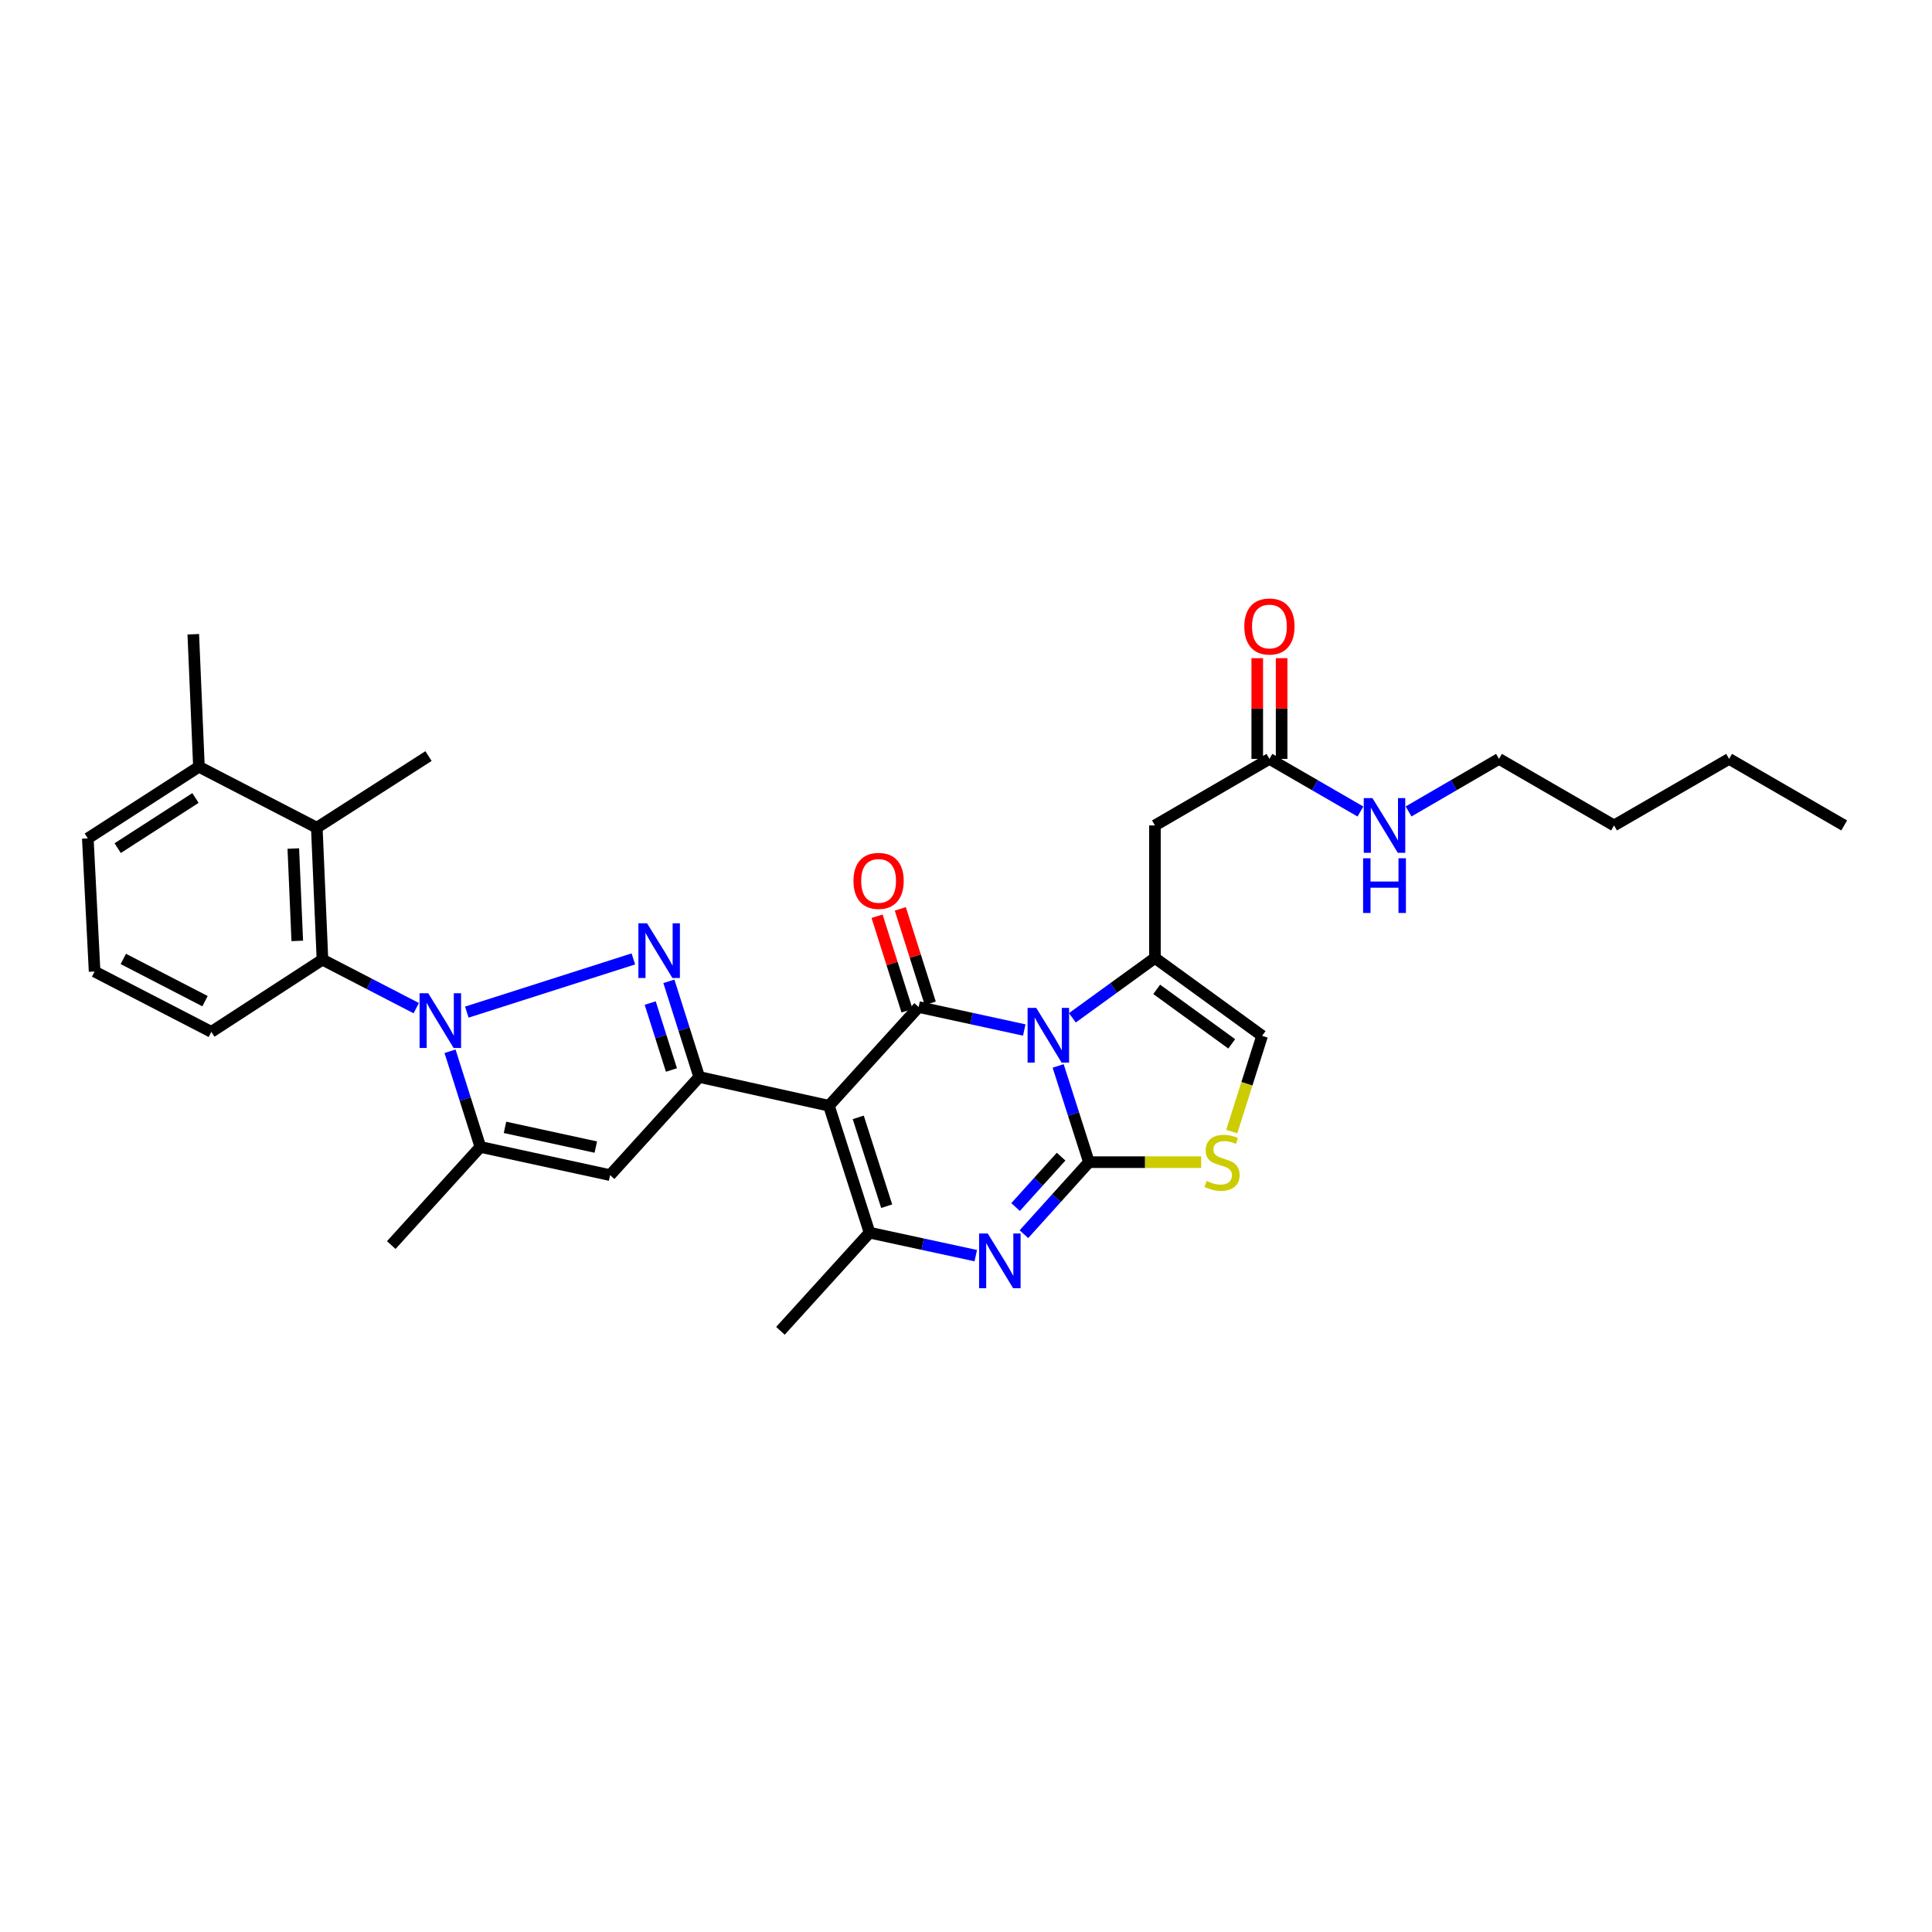 <?xml version='1.0' encoding='iso-8859-1'?>
<svg version='1.1' baseProfile='full'
              xmlns='http://www.w3.org/2000/svg'
                      xmlns:rdkit='http://www.rdkit.org/xml'
                      xmlns:xlink='http://www.w3.org/1999/xlink'
                  xml:space='preserve'
width='1000px' height='1000px' viewBox='0 0 1000 1000'>
<!-- END OF HEADER -->
<rect style='opacity:1.0;fill:#FFFFFF;stroke:none' width='1000' height='1000' x='0' y='0'> </rect>
<path class='bond-0' d='M 547.695,551.723 L 555.664,576.63' style='fill:none;fill-rule:evenodd;stroke:#0000FF;stroke-width:6px;stroke-linecap:butt;stroke-linejoin:miter;stroke-opacity:1' />
<path class='bond-0' d='M 555.664,576.63 L 563.633,601.538' style='fill:none;fill-rule:evenodd;stroke:#000000;stroke-width:6px;stroke-linecap:butt;stroke-linejoin:miter;stroke-opacity:1' />
<path class='bond-2' d='M 530.156,533.129 L 502.82,527.183' style='fill:none;fill-rule:evenodd;stroke:#0000FF;stroke-width:6px;stroke-linecap:butt;stroke-linejoin:miter;stroke-opacity:1' />
<path class='bond-2' d='M 502.82,527.183 L 475.484,521.237' style='fill:none;fill-rule:evenodd;stroke:#000000;stroke-width:6px;stroke-linecap:butt;stroke-linejoin:miter;stroke-opacity:1' />
<path class='bond-7' d='M 555.057,526.818 L 576.427,511.328' style='fill:none;fill-rule:evenodd;stroke:#0000FF;stroke-width:6px;stroke-linecap:butt;stroke-linejoin:miter;stroke-opacity:1' />
<path class='bond-7' d='M 576.427,511.328 L 597.796,495.838' style='fill:none;fill-rule:evenodd;stroke:#000000;stroke-width:6px;stroke-linecap:butt;stroke-linejoin:miter;stroke-opacity:1' />
<path class='bond-6' d='M 563.633,601.538 L 546.805,620.176' style='fill:none;fill-rule:evenodd;stroke:#000000;stroke-width:6px;stroke-linecap:butt;stroke-linejoin:miter;stroke-opacity:1' />
<path class='bond-6' d='M 546.805,620.176 L 529.977,638.815' style='fill:none;fill-rule:evenodd;stroke:#0000FF;stroke-width:6px;stroke-linecap:butt;stroke-linejoin:miter;stroke-opacity:1' />
<path class='bond-6' d='M 549.224,598.678 L 537.444,611.725' style='fill:none;fill-rule:evenodd;stroke:#000000;stroke-width:6px;stroke-linecap:butt;stroke-linejoin:miter;stroke-opacity:1' />
<path class='bond-6' d='M 537.444,611.725 L 525.664,624.771' style='fill:none;fill-rule:evenodd;stroke:#0000FF;stroke-width:6px;stroke-linecap:butt;stroke-linejoin:miter;stroke-opacity:1' />
<path class='bond-11' d='M 563.633,601.538 L 592.686,601.538' style='fill:none;fill-rule:evenodd;stroke:#000000;stroke-width:6px;stroke-linecap:butt;stroke-linejoin:miter;stroke-opacity:1' />
<path class='bond-11' d='M 592.686,601.538 L 621.739,601.538' style='fill:none;fill-rule:evenodd;stroke:#CCCC00;stroke-width:6px;stroke-linecap:butt;stroke-linejoin:miter;stroke-opacity:1' />
<path class='bond-1' d='M 429.059,572.335 L 475.484,521.237' style='fill:none;fill-rule:evenodd;stroke:#000000;stroke-width:6px;stroke-linecap:butt;stroke-linejoin:miter;stroke-opacity:1' />
<path class='bond-5' d='M 429.059,572.335 L 361.916,557.446' style='fill:none;fill-rule:evenodd;stroke:#000000;stroke-width:6px;stroke-linecap:butt;stroke-linejoin:miter;stroke-opacity:1' />
<path class='bond-8' d='M 429.059,572.335 L 450.086,638.028' style='fill:none;fill-rule:evenodd;stroke:#000000;stroke-width:6px;stroke-linecap:butt;stroke-linejoin:miter;stroke-opacity:1' />
<path class='bond-8' d='M 444.225,578.344 L 458.943,624.329' style='fill:none;fill-rule:evenodd;stroke:#000000;stroke-width:6px;stroke-linecap:butt;stroke-linejoin:miter;stroke-opacity:1' />
<path class='bond-17' d='M 481.495,519.331 L 473.744,494.88' style='fill:none;fill-rule:evenodd;stroke:#000000;stroke-width:6px;stroke-linecap:butt;stroke-linejoin:miter;stroke-opacity:1' />
<path class='bond-17' d='M 473.744,494.88 L 465.993,470.428' style='fill:none;fill-rule:evenodd;stroke:#FF0000;stroke-width:6px;stroke-linecap:butt;stroke-linejoin:miter;stroke-opacity:1' />
<path class='bond-17' d='M 469.473,523.142 L 461.722,498.691' style='fill:none;fill-rule:evenodd;stroke:#000000;stroke-width:6px;stroke-linecap:butt;stroke-linejoin:miter;stroke-opacity:1' />
<path class='bond-17' d='M 461.722,498.691 L 453.971,474.239' style='fill:none;fill-rule:evenodd;stroke:#FF0000;stroke-width:6px;stroke-linecap:butt;stroke-linejoin:miter;stroke-opacity:1' />
<path class='bond-3' d='M 241.623,523.875 L 327.824,496.329' style='fill:none;fill-rule:evenodd;stroke:#0000FF;stroke-width:6px;stroke-linecap:butt;stroke-linejoin:miter;stroke-opacity:1' />
<path class='bond-12' d='M 215.453,521.818 L 191.179,509.269' style='fill:none;fill-rule:evenodd;stroke:#0000FF;stroke-width:6px;stroke-linecap:butt;stroke-linejoin:miter;stroke-opacity:1' />
<path class='bond-12' d='M 191.179,509.269 L 166.905,496.721' style='fill:none;fill-rule:evenodd;stroke:#000000;stroke-width:6px;stroke-linecap:butt;stroke-linejoin:miter;stroke-opacity:1' />
<path class='bond-34' d='M 232.941,544.132 L 240.788,568.894' style='fill:none;fill-rule:evenodd;stroke:#0000FF;stroke-width:6px;stroke-linecap:butt;stroke-linejoin:miter;stroke-opacity:1' />
<path class='bond-34' d='M 240.788,568.894 L 248.635,593.656' style='fill:none;fill-rule:evenodd;stroke:#000000;stroke-width:6px;stroke-linecap:butt;stroke-linejoin:miter;stroke-opacity:1' />
<path class='bond-4' d='M 346.212,507.937 L 354.064,532.691' style='fill:none;fill-rule:evenodd;stroke:#0000FF;stroke-width:6px;stroke-linecap:butt;stroke-linejoin:miter;stroke-opacity:1' />
<path class='bond-4' d='M 354.064,532.691 L 361.916,557.446' style='fill:none;fill-rule:evenodd;stroke:#000000;stroke-width:6px;stroke-linecap:butt;stroke-linejoin:miter;stroke-opacity:1' />
<path class='bond-4' d='M 336.547,519.176 L 342.043,536.504' style='fill:none;fill-rule:evenodd;stroke:#0000FF;stroke-width:6px;stroke-linecap:butt;stroke-linejoin:miter;stroke-opacity:1' />
<path class='bond-4' d='M 342.043,536.504 L 347.539,553.833' style='fill:none;fill-rule:evenodd;stroke:#000000;stroke-width:6px;stroke-linecap:butt;stroke-linejoin:miter;stroke-opacity:1' />
<path class='bond-10' d='M 361.916,557.446 L 315.786,608.243' style='fill:none;fill-rule:evenodd;stroke:#000000;stroke-width:6px;stroke-linecap:butt;stroke-linejoin:miter;stroke-opacity:1' />
<path class='bond-33' d='M 505.051,649.919 L 477.569,643.973' style='fill:none;fill-rule:evenodd;stroke:#0000FF;stroke-width:6px;stroke-linecap:butt;stroke-linejoin:miter;stroke-opacity:1' />
<path class='bond-33' d='M 477.569,643.973 L 450.086,638.028' style='fill:none;fill-rule:evenodd;stroke:#000000;stroke-width:6px;stroke-linecap:butt;stroke-linejoin:miter;stroke-opacity:1' />
<path class='bond-13' d='M 597.796,495.838 L 597.796,427.245' style='fill:none;fill-rule:evenodd;stroke:#000000;stroke-width:6px;stroke-linecap:butt;stroke-linejoin:miter;stroke-opacity:1' />
<path class='bond-14' d='M 597.796,495.838 L 653.267,536.139' style='fill:none;fill-rule:evenodd;stroke:#000000;stroke-width:6px;stroke-linecap:butt;stroke-linejoin:miter;stroke-opacity:1' />
<path class='bond-14' d='M 598.704,512.086 L 637.533,540.297' style='fill:none;fill-rule:evenodd;stroke:#000000;stroke-width:6px;stroke-linecap:butt;stroke-linejoin:miter;stroke-opacity:1' />
<path class='bond-21' d='M 450.086,638.028 L 403.948,688.825' style='fill:none;fill-rule:evenodd;stroke:#000000;stroke-width:6px;stroke-linecap:butt;stroke-linejoin:miter;stroke-opacity:1' />
<path class='bond-9' d='M 248.635,593.656 L 315.786,608.243' style='fill:none;fill-rule:evenodd;stroke:#000000;stroke-width:6px;stroke-linecap:butt;stroke-linejoin:miter;stroke-opacity:1' />
<path class='bond-9' d='M 261.385,583.52 L 308.39,593.731' style='fill:none;fill-rule:evenodd;stroke:#000000;stroke-width:6px;stroke-linecap:butt;stroke-linejoin:miter;stroke-opacity:1' />
<path class='bond-23' d='M 248.635,593.656 L 202.519,644.446' style='fill:none;fill-rule:evenodd;stroke:#000000;stroke-width:6px;stroke-linecap:butt;stroke-linejoin:miter;stroke-opacity:1' />
<path class='bond-32' d='M 637.56,585.703 L 645.413,560.921' style='fill:none;fill-rule:evenodd;stroke:#CCCC00;stroke-width:6px;stroke-linecap:butt;stroke-linejoin:miter;stroke-opacity:1' />
<path class='bond-32' d='M 645.413,560.921 L 653.267,536.139' style='fill:none;fill-rule:evenodd;stroke:#000000;stroke-width:6px;stroke-linecap:butt;stroke-linejoin:miter;stroke-opacity:1' />
<path class='bond-15' d='M 166.905,496.721 L 163.976,428.415' style='fill:none;fill-rule:evenodd;stroke:#000000;stroke-width:6px;stroke-linecap:butt;stroke-linejoin:miter;stroke-opacity:1' />
<path class='bond-15' d='M 153.865,487.015 L 151.815,439.201' style='fill:none;fill-rule:evenodd;stroke:#000000;stroke-width:6px;stroke-linecap:butt;stroke-linejoin:miter;stroke-opacity:1' />
<path class='bond-22' d='M 166.905,496.721 L 109.389,534.094' style='fill:none;fill-rule:evenodd;stroke:#000000;stroke-width:6px;stroke-linecap:butt;stroke-linejoin:miter;stroke-opacity:1' />
<path class='bond-16' d='M 597.796,427.245 L 657.057,392.801' style='fill:none;fill-rule:evenodd;stroke:#000000;stroke-width:6px;stroke-linecap:butt;stroke-linejoin:miter;stroke-opacity:1' />
<path class='bond-18' d='M 163.976,428.415 L 102.971,396.879' style='fill:none;fill-rule:evenodd;stroke:#000000;stroke-width:6px;stroke-linecap:butt;stroke-linejoin:miter;stroke-opacity:1' />
<path class='bond-24' d='M 163.976,428.415 L 221.794,391.337' style='fill:none;fill-rule:evenodd;stroke:#000000;stroke-width:6px;stroke-linecap:butt;stroke-linejoin:miter;stroke-opacity:1' />
<path class='bond-19' d='M 663.363,392.801 L 663.363,366.735' style='fill:none;fill-rule:evenodd;stroke:#000000;stroke-width:6px;stroke-linecap:butt;stroke-linejoin:miter;stroke-opacity:1' />
<path class='bond-19' d='M 663.363,366.735 L 663.363,340.669' style='fill:none;fill-rule:evenodd;stroke:#FF0000;stroke-width:6px;stroke-linecap:butt;stroke-linejoin:miter;stroke-opacity:1' />
<path class='bond-19' d='M 650.751,392.801 L 650.751,366.735' style='fill:none;fill-rule:evenodd;stroke:#000000;stroke-width:6px;stroke-linecap:butt;stroke-linejoin:miter;stroke-opacity:1' />
<path class='bond-19' d='M 650.751,366.735 L 650.751,340.669' style='fill:none;fill-rule:evenodd;stroke:#FF0000;stroke-width:6px;stroke-linecap:butt;stroke-linejoin:miter;stroke-opacity:1' />
<path class='bond-20' d='M 657.057,392.801 L 680.608,406.42' style='fill:none;fill-rule:evenodd;stroke:#000000;stroke-width:6px;stroke-linecap:butt;stroke-linejoin:miter;stroke-opacity:1' />
<path class='bond-20' d='M 680.608,406.42 L 704.159,420.039' style='fill:none;fill-rule:evenodd;stroke:#0000FF;stroke-width:6px;stroke-linecap:butt;stroke-linejoin:miter;stroke-opacity:1' />
<path class='bond-27' d='M 102.971,396.879 L 100.042,328.285' style='fill:none;fill-rule:evenodd;stroke:#000000;stroke-width:6px;stroke-linecap:butt;stroke-linejoin:miter;stroke-opacity:1' />
<path class='bond-35' d='M 102.971,396.879 L 45.455,433.95' style='fill:none;fill-rule:evenodd;stroke:#000000;stroke-width:6px;stroke-linecap:butt;stroke-linejoin:miter;stroke-opacity:1' />
<path class='bond-35' d='M 101.176,413.04 L 60.914,438.99' style='fill:none;fill-rule:evenodd;stroke:#000000;stroke-width:6px;stroke-linecap:butt;stroke-linejoin:miter;stroke-opacity:1' />
<path class='bond-28' d='M 729.073,420.006 L 752.477,406.404' style='fill:none;fill-rule:evenodd;stroke:#0000FF;stroke-width:6px;stroke-linecap:butt;stroke-linejoin:miter;stroke-opacity:1' />
<path class='bond-28' d='M 752.477,406.404 L 775.88,392.801' style='fill:none;fill-rule:evenodd;stroke:#000000;stroke-width:6px;stroke-linecap:butt;stroke-linejoin:miter;stroke-opacity:1' />
<path class='bond-25' d='M 109.389,534.094 L 48.965,502.859' style='fill:none;fill-rule:evenodd;stroke:#000000;stroke-width:6px;stroke-linecap:butt;stroke-linejoin:miter;stroke-opacity:1' />
<path class='bond-25' d='M 106.116,518.205 L 63.82,496.341' style='fill:none;fill-rule:evenodd;stroke:#000000;stroke-width:6px;stroke-linecap:butt;stroke-linejoin:miter;stroke-opacity:1' />
<path class='bond-26' d='M 48.965,502.859 L 45.455,433.95' style='fill:none;fill-rule:evenodd;stroke:#000000;stroke-width:6px;stroke-linecap:butt;stroke-linejoin:miter;stroke-opacity:1' />
<path class='bond-29' d='M 775.88,392.801 L 835.435,427.245' style='fill:none;fill-rule:evenodd;stroke:#000000;stroke-width:6px;stroke-linecap:butt;stroke-linejoin:miter;stroke-opacity:1' />
<path class='bond-30' d='M 835.435,427.245 L 894.983,392.801' style='fill:none;fill-rule:evenodd;stroke:#000000;stroke-width:6px;stroke-linecap:butt;stroke-linejoin:miter;stroke-opacity:1' />
<path class='bond-31' d='M 894.983,392.801 L 954.545,427.245' style='fill:none;fill-rule:evenodd;stroke:#000000;stroke-width:6px;stroke-linecap:butt;stroke-linejoin:miter;stroke-opacity:1' />
<path  class='atom-0' d='M 536.353 521.678
L 545.633 536.678
Q 546.553 538.158, 548.033 540.838
Q 549.513 543.518, 549.593 543.678
L 549.593 521.678
L 553.353 521.678
L 553.353 549.998
L 549.473 549.998
L 539.513 533.598
Q 538.353 531.678, 537.113 529.478
Q 535.913 527.278, 535.553 526.598
L 535.553 549.998
L 531.873 549.998
L 531.873 521.678
L 536.353 521.678
' fill='#0000FF'/>
<path  class='atom-4' d='M 221.65 514.097
L 230.93 529.097
Q 231.85 530.577, 233.33 533.257
Q 234.81 535.937, 234.89 536.097
L 234.89 514.097
L 238.65 514.097
L 238.65 542.417
L 234.77 542.417
L 224.81 526.017
Q 223.65 524.097, 222.41 521.897
Q 221.21 519.697, 220.85 519.017
L 220.85 542.417
L 217.17 542.417
L 217.17 514.097
L 221.65 514.097
' fill='#0000FF'/>
<path  class='atom-5' d='M 334.917 477.902
L 344.197 492.902
Q 345.117 494.382, 346.597 497.062
Q 348.077 499.742, 348.157 499.902
L 348.157 477.902
L 351.917 477.902
L 351.917 506.222
L 348.037 506.222
L 338.077 489.822
Q 336.917 487.902, 335.677 485.702
Q 334.477 483.502, 334.117 482.822
L 334.117 506.222
L 330.437 506.222
L 330.437 477.902
L 334.917 477.902
' fill='#0000FF'/>
<path  class='atom-7' d='M 511.256 638.455
L 520.536 653.455
Q 521.456 654.935, 522.936 657.615
Q 524.416 660.295, 524.496 660.455
L 524.496 638.455
L 528.256 638.455
L 528.256 666.775
L 524.376 666.775
L 514.416 650.375
Q 513.256 648.455, 512.016 646.255
Q 510.816 644.055, 510.456 643.375
L 510.456 666.775
L 506.776 666.775
L 506.776 638.455
L 511.256 638.455
' fill='#0000FF'/>
<path  class='atom-12' d='M 624.542 611.258
Q 624.862 611.378, 626.182 611.938
Q 627.502 612.498, 628.942 612.858
Q 630.422 613.178, 631.862 613.178
Q 634.542 613.178, 636.102 611.898
Q 637.662 610.578, 637.662 608.298
Q 637.662 606.738, 636.862 605.778
Q 636.102 604.818, 634.902 604.298
Q 633.702 603.778, 631.702 603.178
Q 629.182 602.418, 627.662 601.698
Q 626.182 600.978, 625.102 599.458
Q 624.062 597.938, 624.062 595.378
Q 624.062 591.818, 626.462 589.618
Q 628.902 587.418, 633.702 587.418
Q 636.982 587.418, 640.702 588.978
L 639.782 592.058
Q 636.382 590.658, 633.822 590.658
Q 631.062 590.658, 629.542 591.818
Q 628.022 592.938, 628.062 594.898
Q 628.062 596.418, 628.822 597.338
Q 629.622 598.258, 630.742 598.778
Q 631.902 599.298, 633.822 599.898
Q 636.382 600.698, 637.902 601.498
Q 639.422 602.298, 640.502 603.938
Q 641.622 605.538, 641.622 608.298
Q 641.622 612.218, 638.982 614.338
Q 636.382 616.418, 632.022 616.418
Q 629.502 616.418, 627.582 615.858
Q 625.702 615.338, 623.462 614.418
L 624.542 611.258
' fill='#CCCC00'/>
<path  class='atom-18' d='M 441.759 455.939
Q 441.759 449.139, 445.119 445.339
Q 448.479 441.539, 454.759 441.539
Q 461.039 441.539, 464.399 445.339
Q 467.759 449.139, 467.759 455.939
Q 467.759 462.819, 464.359 466.739
Q 460.959 470.619, 454.759 470.619
Q 448.519 470.619, 445.119 466.739
Q 441.759 462.859, 441.759 455.939
M 454.759 467.419
Q 459.079 467.419, 461.399 464.539
Q 463.759 461.619, 463.759 455.939
Q 463.759 450.379, 461.399 447.579
Q 459.079 444.739, 454.759 444.739
Q 450.439 444.739, 448.079 447.539
Q 445.759 450.339, 445.759 455.939
Q 445.759 461.659, 448.079 464.539
Q 450.439 467.419, 454.759 467.419
' fill='#FF0000'/>
<path  class='atom-20' d='M 644.057 324.273
Q 644.057 317.473, 647.417 313.673
Q 650.777 309.873, 657.057 309.873
Q 663.337 309.873, 666.697 313.673
Q 670.057 317.473, 670.057 324.273
Q 670.057 331.153, 666.657 335.073
Q 663.257 338.953, 657.057 338.953
Q 650.817 338.953, 647.417 335.073
Q 644.057 331.193, 644.057 324.273
M 657.057 335.753
Q 661.377 335.753, 663.697 332.873
Q 666.057 329.953, 666.057 324.273
Q 666.057 318.713, 663.697 315.913
Q 661.377 313.073, 657.057 313.073
Q 652.737 313.073, 650.377 315.873
Q 648.057 318.673, 648.057 324.273
Q 648.057 329.993, 650.377 332.873
Q 652.737 335.753, 657.057 335.753
' fill='#FF0000'/>
<path  class='atom-21' d='M 710.359 413.085
L 719.639 428.085
Q 720.559 429.565, 722.039 432.245
Q 723.519 434.925, 723.599 435.085
L 723.599 413.085
L 727.359 413.085
L 727.359 441.405
L 723.479 441.405
L 713.519 425.005
Q 712.359 423.085, 711.119 420.885
Q 709.919 418.685, 709.559 418.005
L 709.559 441.405
L 705.879 441.405
L 705.879 413.085
L 710.359 413.085
' fill='#0000FF'/>
<path  class='atom-21' d='M 705.539 444.237
L 709.379 444.237
L 709.379 456.277
L 723.859 456.277
L 723.859 444.237
L 727.699 444.237
L 727.699 472.557
L 723.859 472.557
L 723.859 459.477
L 709.379 459.477
L 709.379 472.557
L 705.539 472.557
L 705.539 444.237
' fill='#0000FF'/>
</svg>
